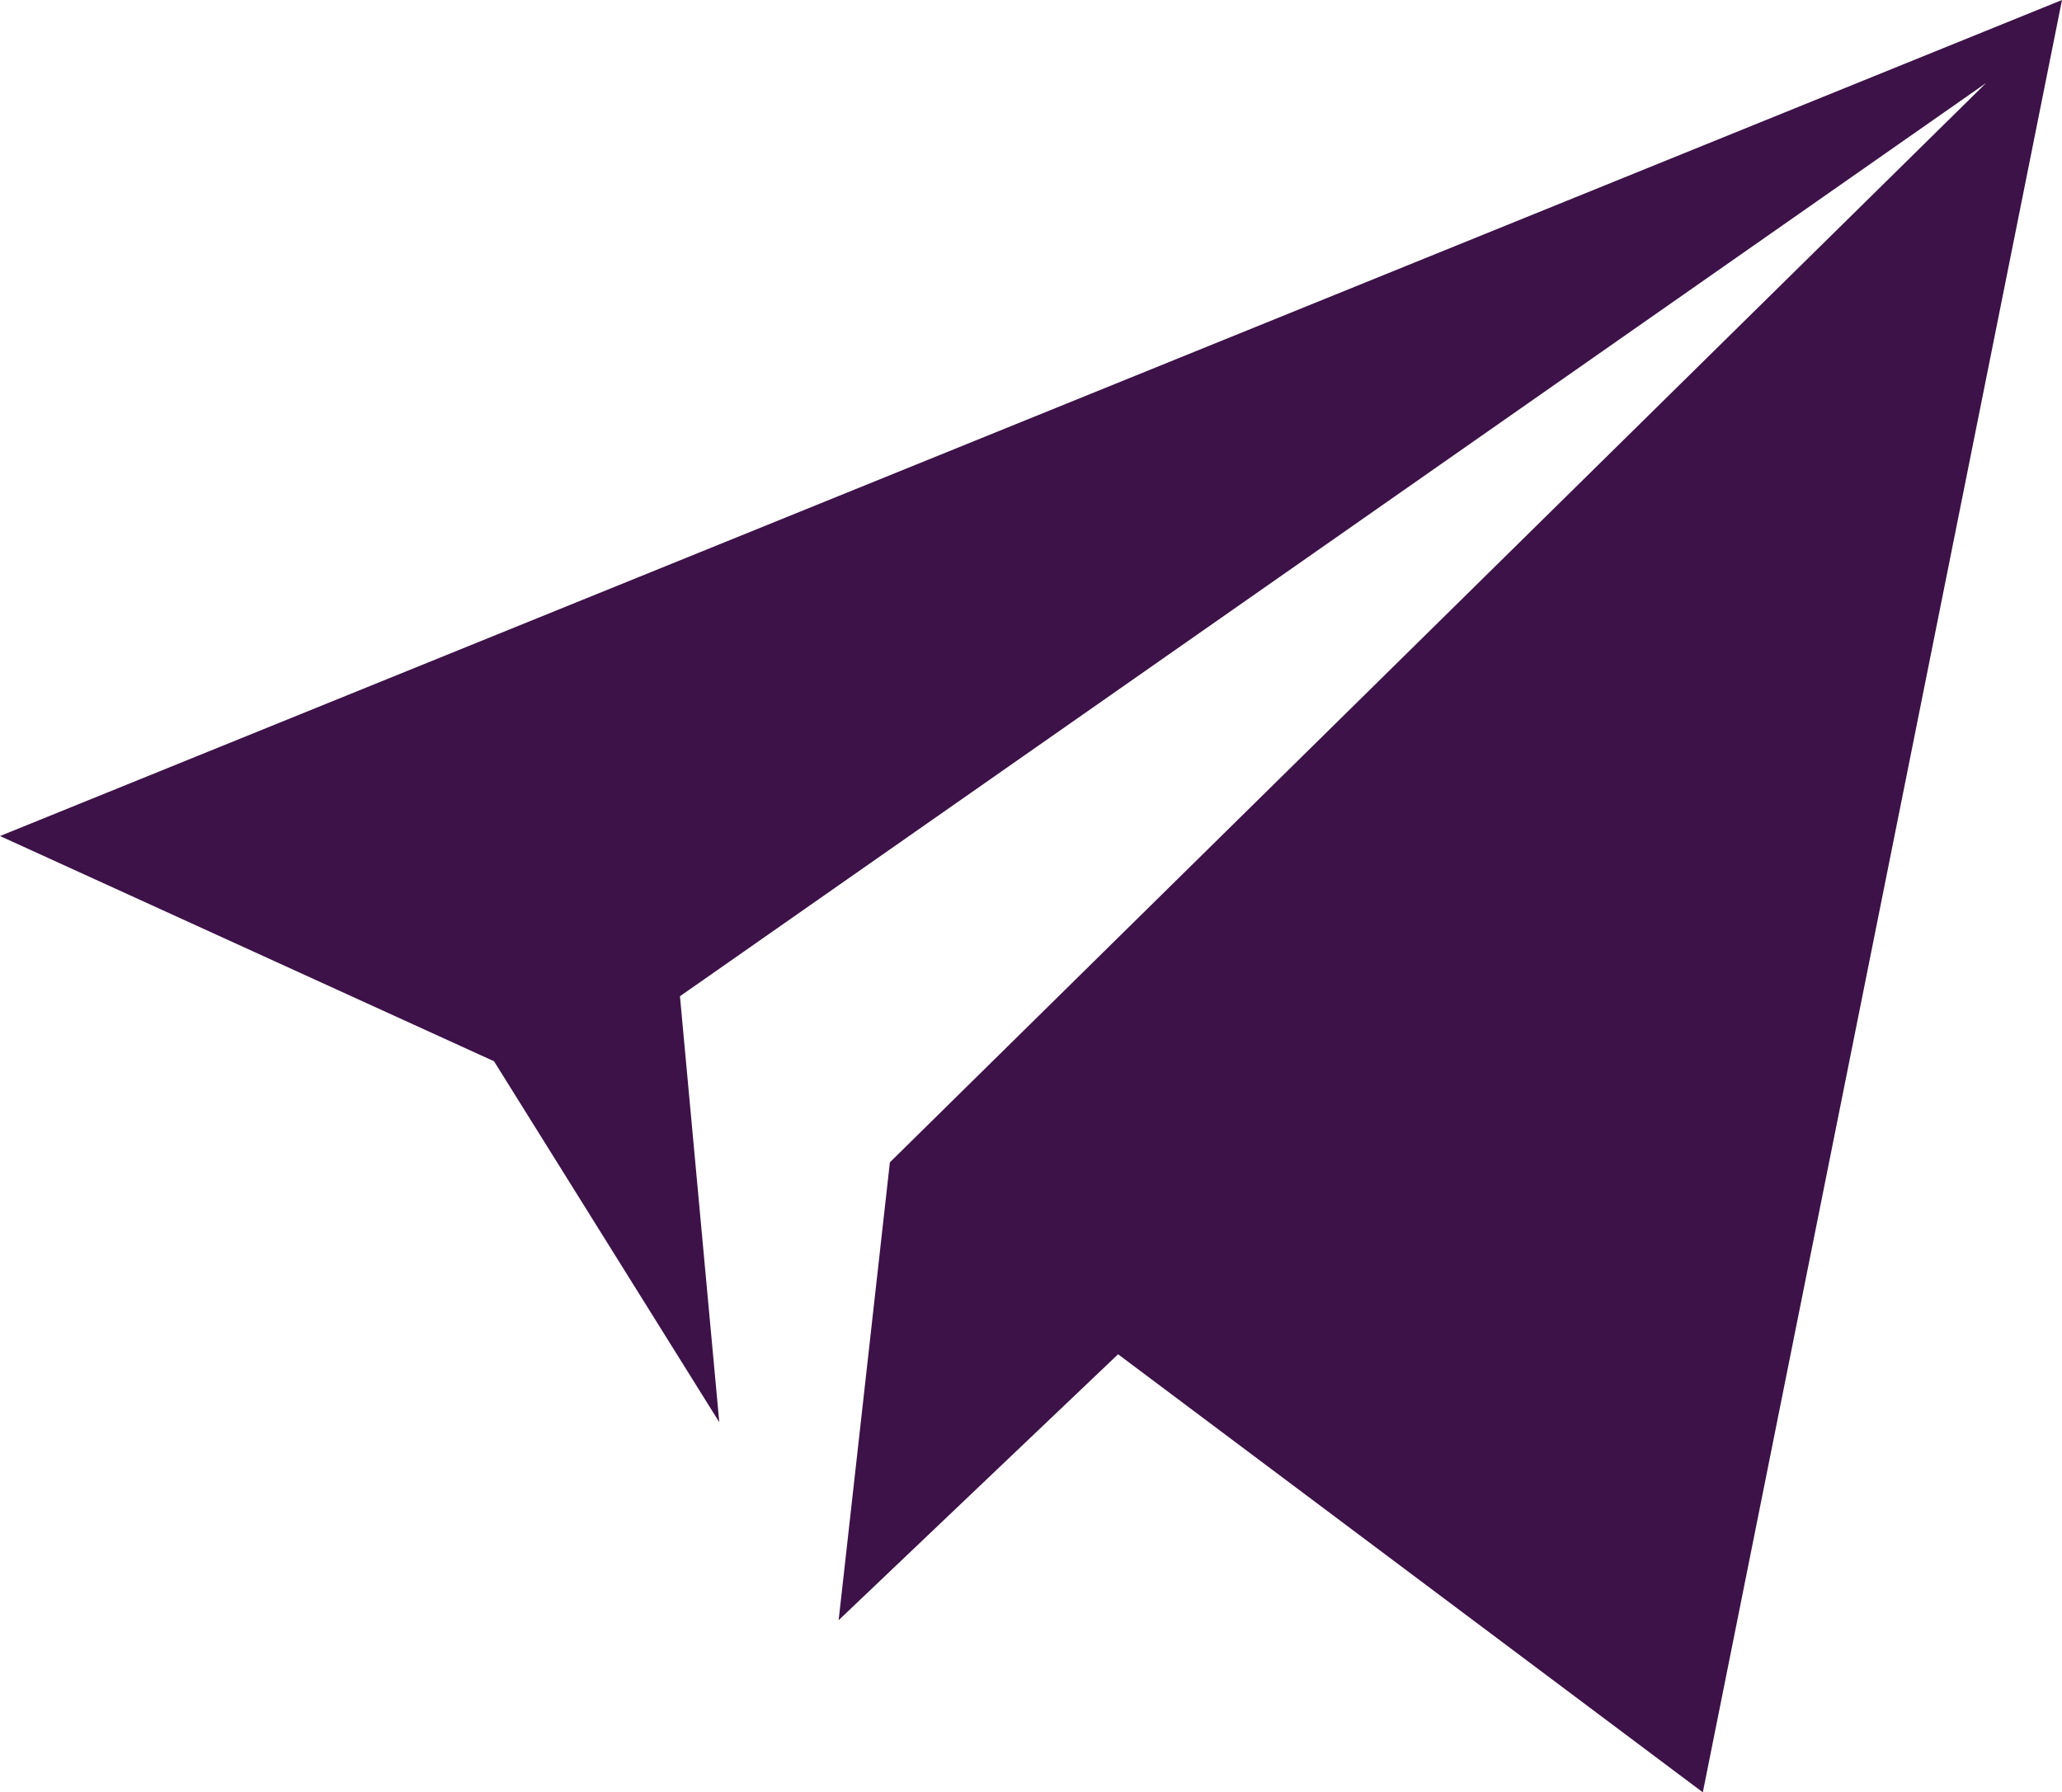 <svg id="Layer_1" data-name="Layer 1" xmlns="http://www.w3.org/2000/svg" viewBox="0 0 133.19 115.79"><defs><style>.cls-1{fill:#3d1248;}</style></defs><title>share</title><polygon class="cls-1" points="133.19 0 0 54.01 31.91 68.56 46.46 91.88 43.92 64.36 128.29 5.36 57.48 75.09 54.17 104.67 72.22 87.49 109.99 115.79 133.19 0"/></svg>